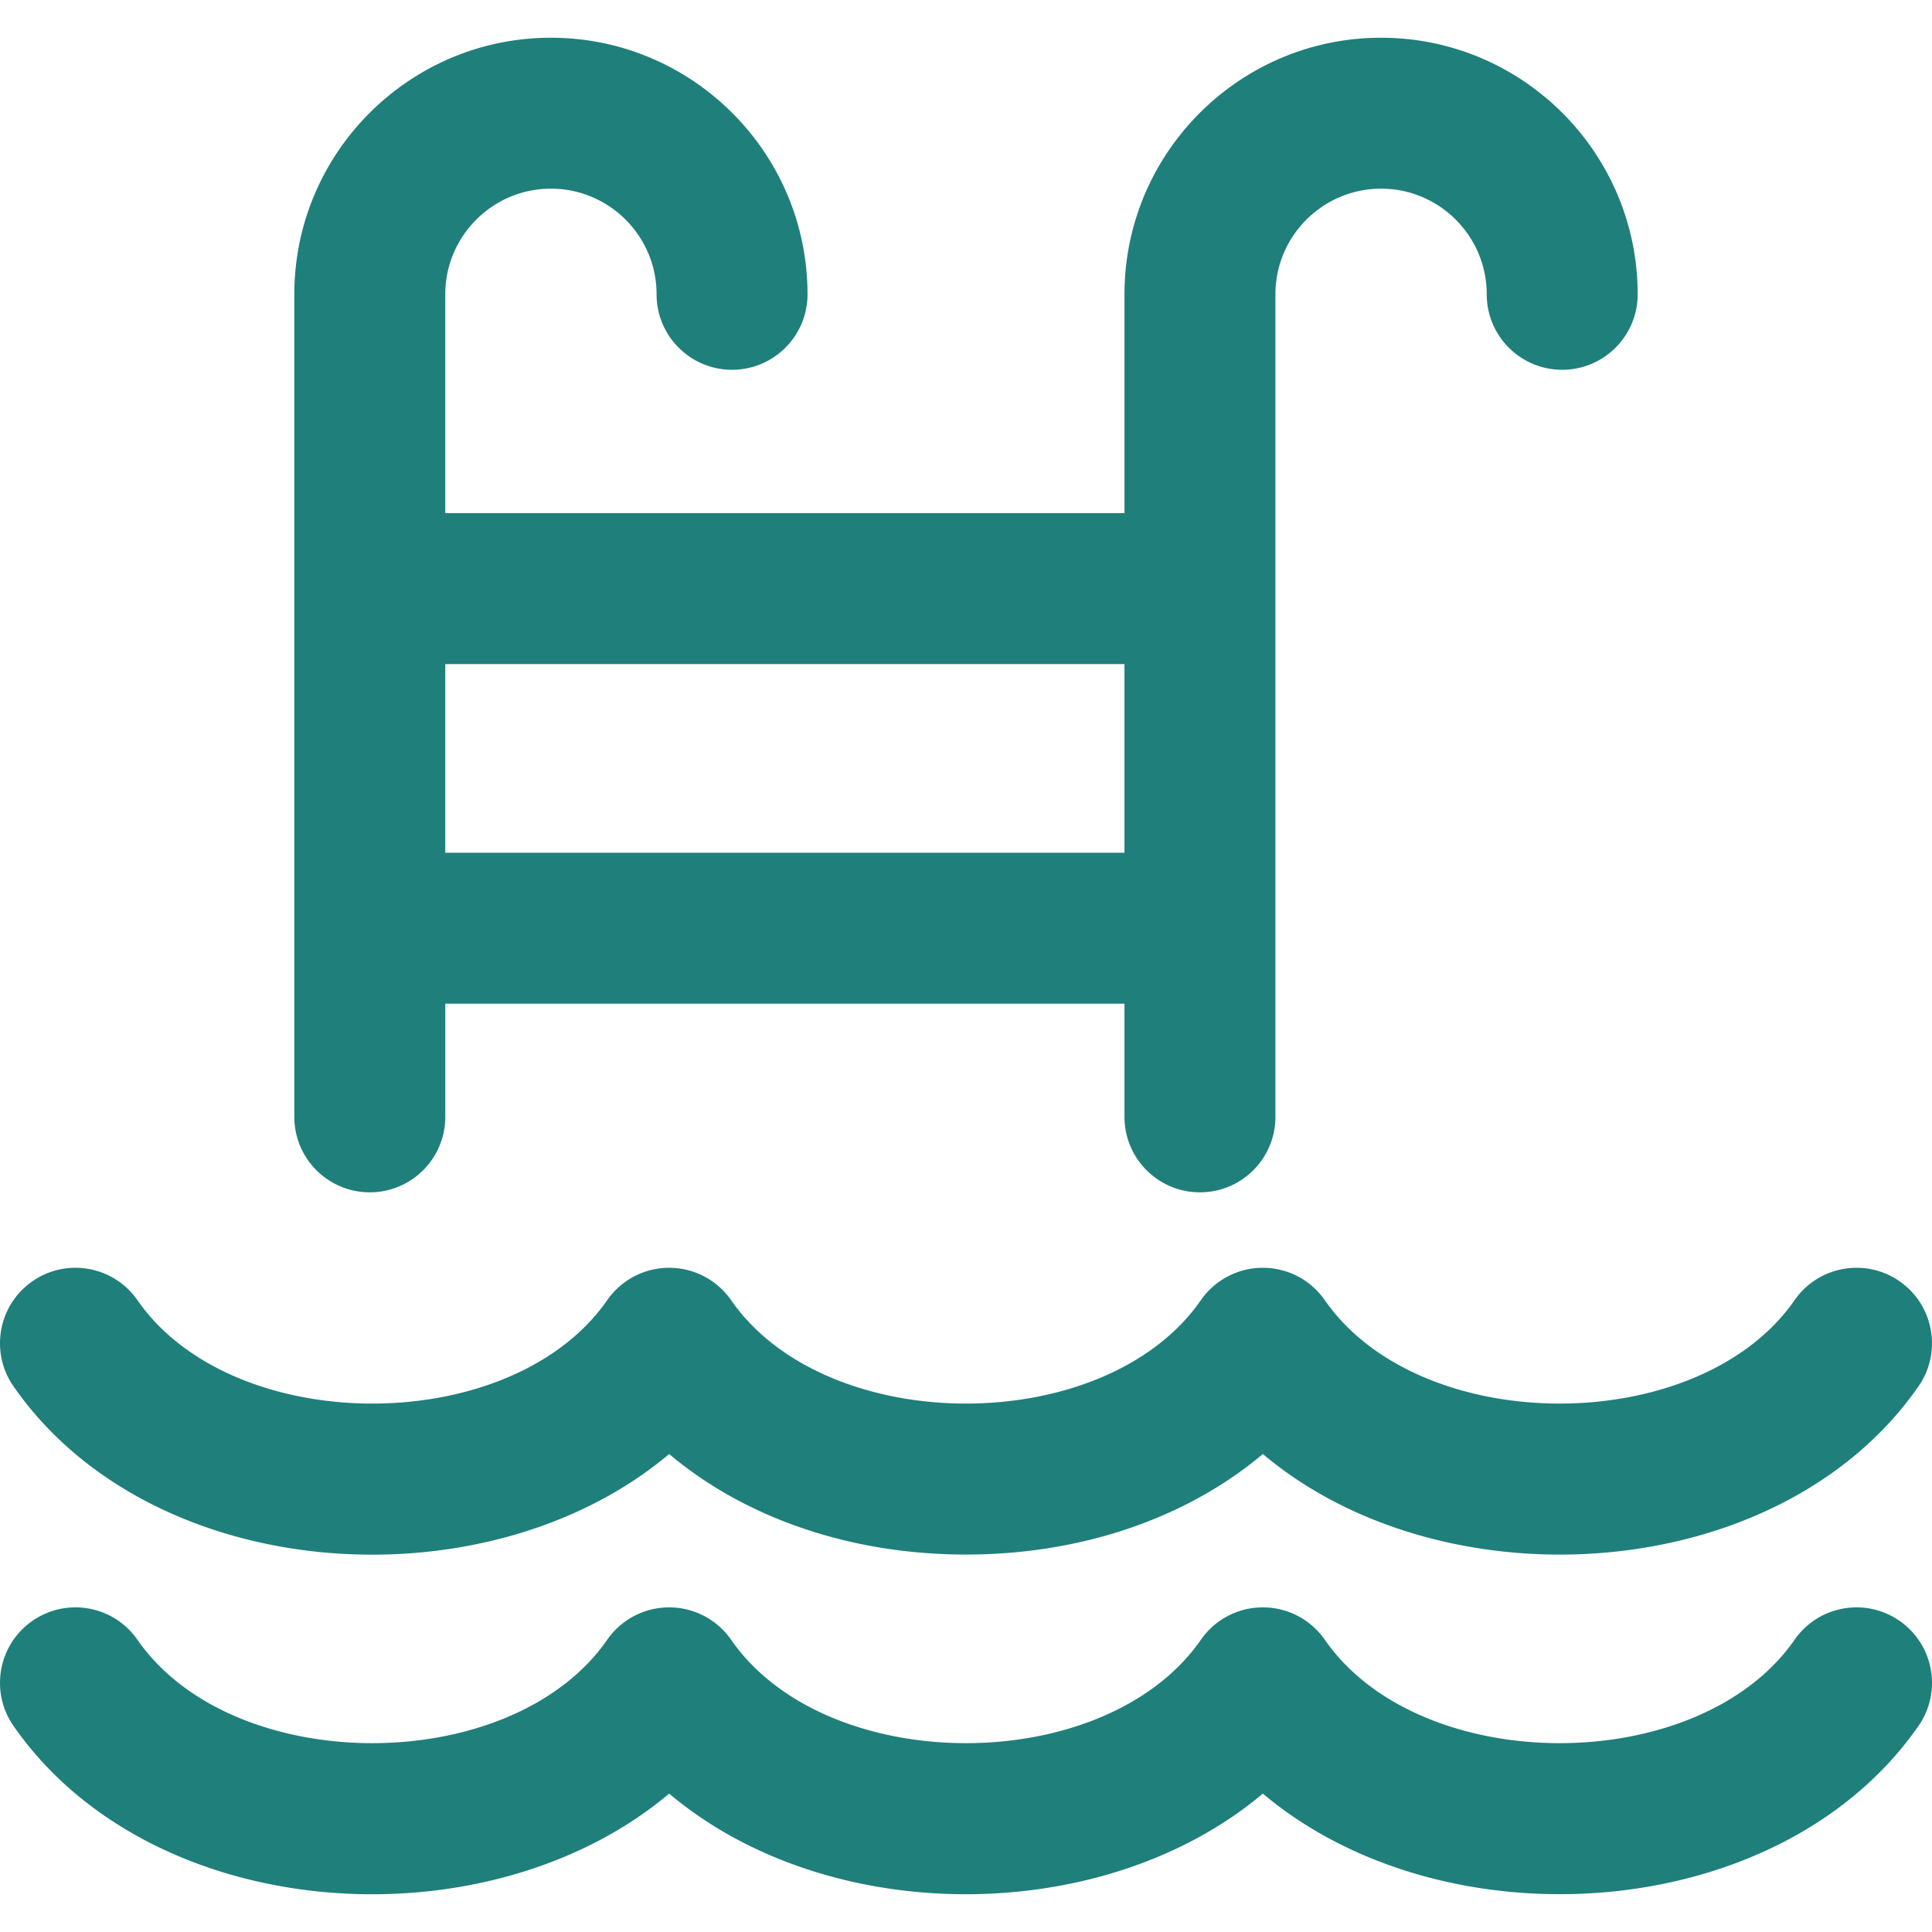 <svg xmlns="http://www.w3.org/2000/svg" version="1.1" xmlns:xlink="http://www.w3.org/1999/xlink" xmlns:svgjs="http://svgjs.com/svgjs" width="512" height="512" x="0" y="0" viewBox="0 0 512.003 512.003" style="enable-background:new 0 0 512 512" xml:space="preserve"><g><path d="M503.405 429.543c-9.074-6.297-21.536-4.048-27.834 5.026-25.345 36.51-99.115 36.531-124.473 0a19.998 19.998 0 0 0-32.86-.001c-25.345 36.511-99.115 36.532-124.474 0a20 20 0 0 0-32.86.001c-25.345 36.512-99.114 36.531-124.473 0-6.299-9.075-18.762-11.323-27.834-5.026-9.074 6.299-11.324 18.759-5.025 27.833 36.718 52.896 125.485 58.622 173.762 17.951 42.455 35.765 115.376 35.346 157.333 0 48.264 40.661 137.076 34.897 173.761-17.951 6.299-9.074 4.049-21.534-5.023-27.833zM98.001 315.981c11.046 0 20-8.954 20-19.999v-29.998H298v29.998c0 11.045 8.954 19.999 20 19.999s20-8.954 20-19.999V77.997c0-15.438 12.56-27.998 28-27.998 15.439 0 28 12.56 28 27.998 0 11.045 8.954 19.999 20 19.999s20-8.954 20-19.999c0-37.493-30.505-67.996-67.999-67.996s-68 30.503-68 67.996v57.996h-180V77.997c0-15.438 12.56-27.998 28-27.998s28 12.56 28 27.998c0 11.045 8.954 19.999 20 19.999s20-8.954 20-19.999c-.001-37.493-30.505-67.996-68-67.996s-68 30.503-68 67.996v217.986c0 11.044 8.954 19.998 20 19.998zm20-139.991H298v49.997H118.001V175.99z" fill="#1f7f7b" data-original="#000000"></path><path d="M177.337 385.333c20.135 16.963 48.061 26.642 78.666 26.642 30.605 0 58.53-9.679 78.666-26.642 48.264 40.661 137.076 34.897 173.761-17.951 6.299-9.074 4.049-21.535-5.025-27.833-9.074-6.297-21.536-4.048-27.834 5.026-25.345 36.51-99.115 36.531-124.473 0a19.998 19.998 0 0 0-32.86-.001c-25.345 36.511-99.115 36.532-124.474 0a20 20 0 0 0-32.86.001c-25.345 36.512-99.114 36.531-124.473 0-6.299-9.075-18.762-11.323-27.834-5.026-9.074 6.299-11.324 18.759-5.025 27.833 36.718 52.896 125.485 58.622 173.765 17.951z" fill="#1f7f7b" data-original="#000000"></path></g></svg>
